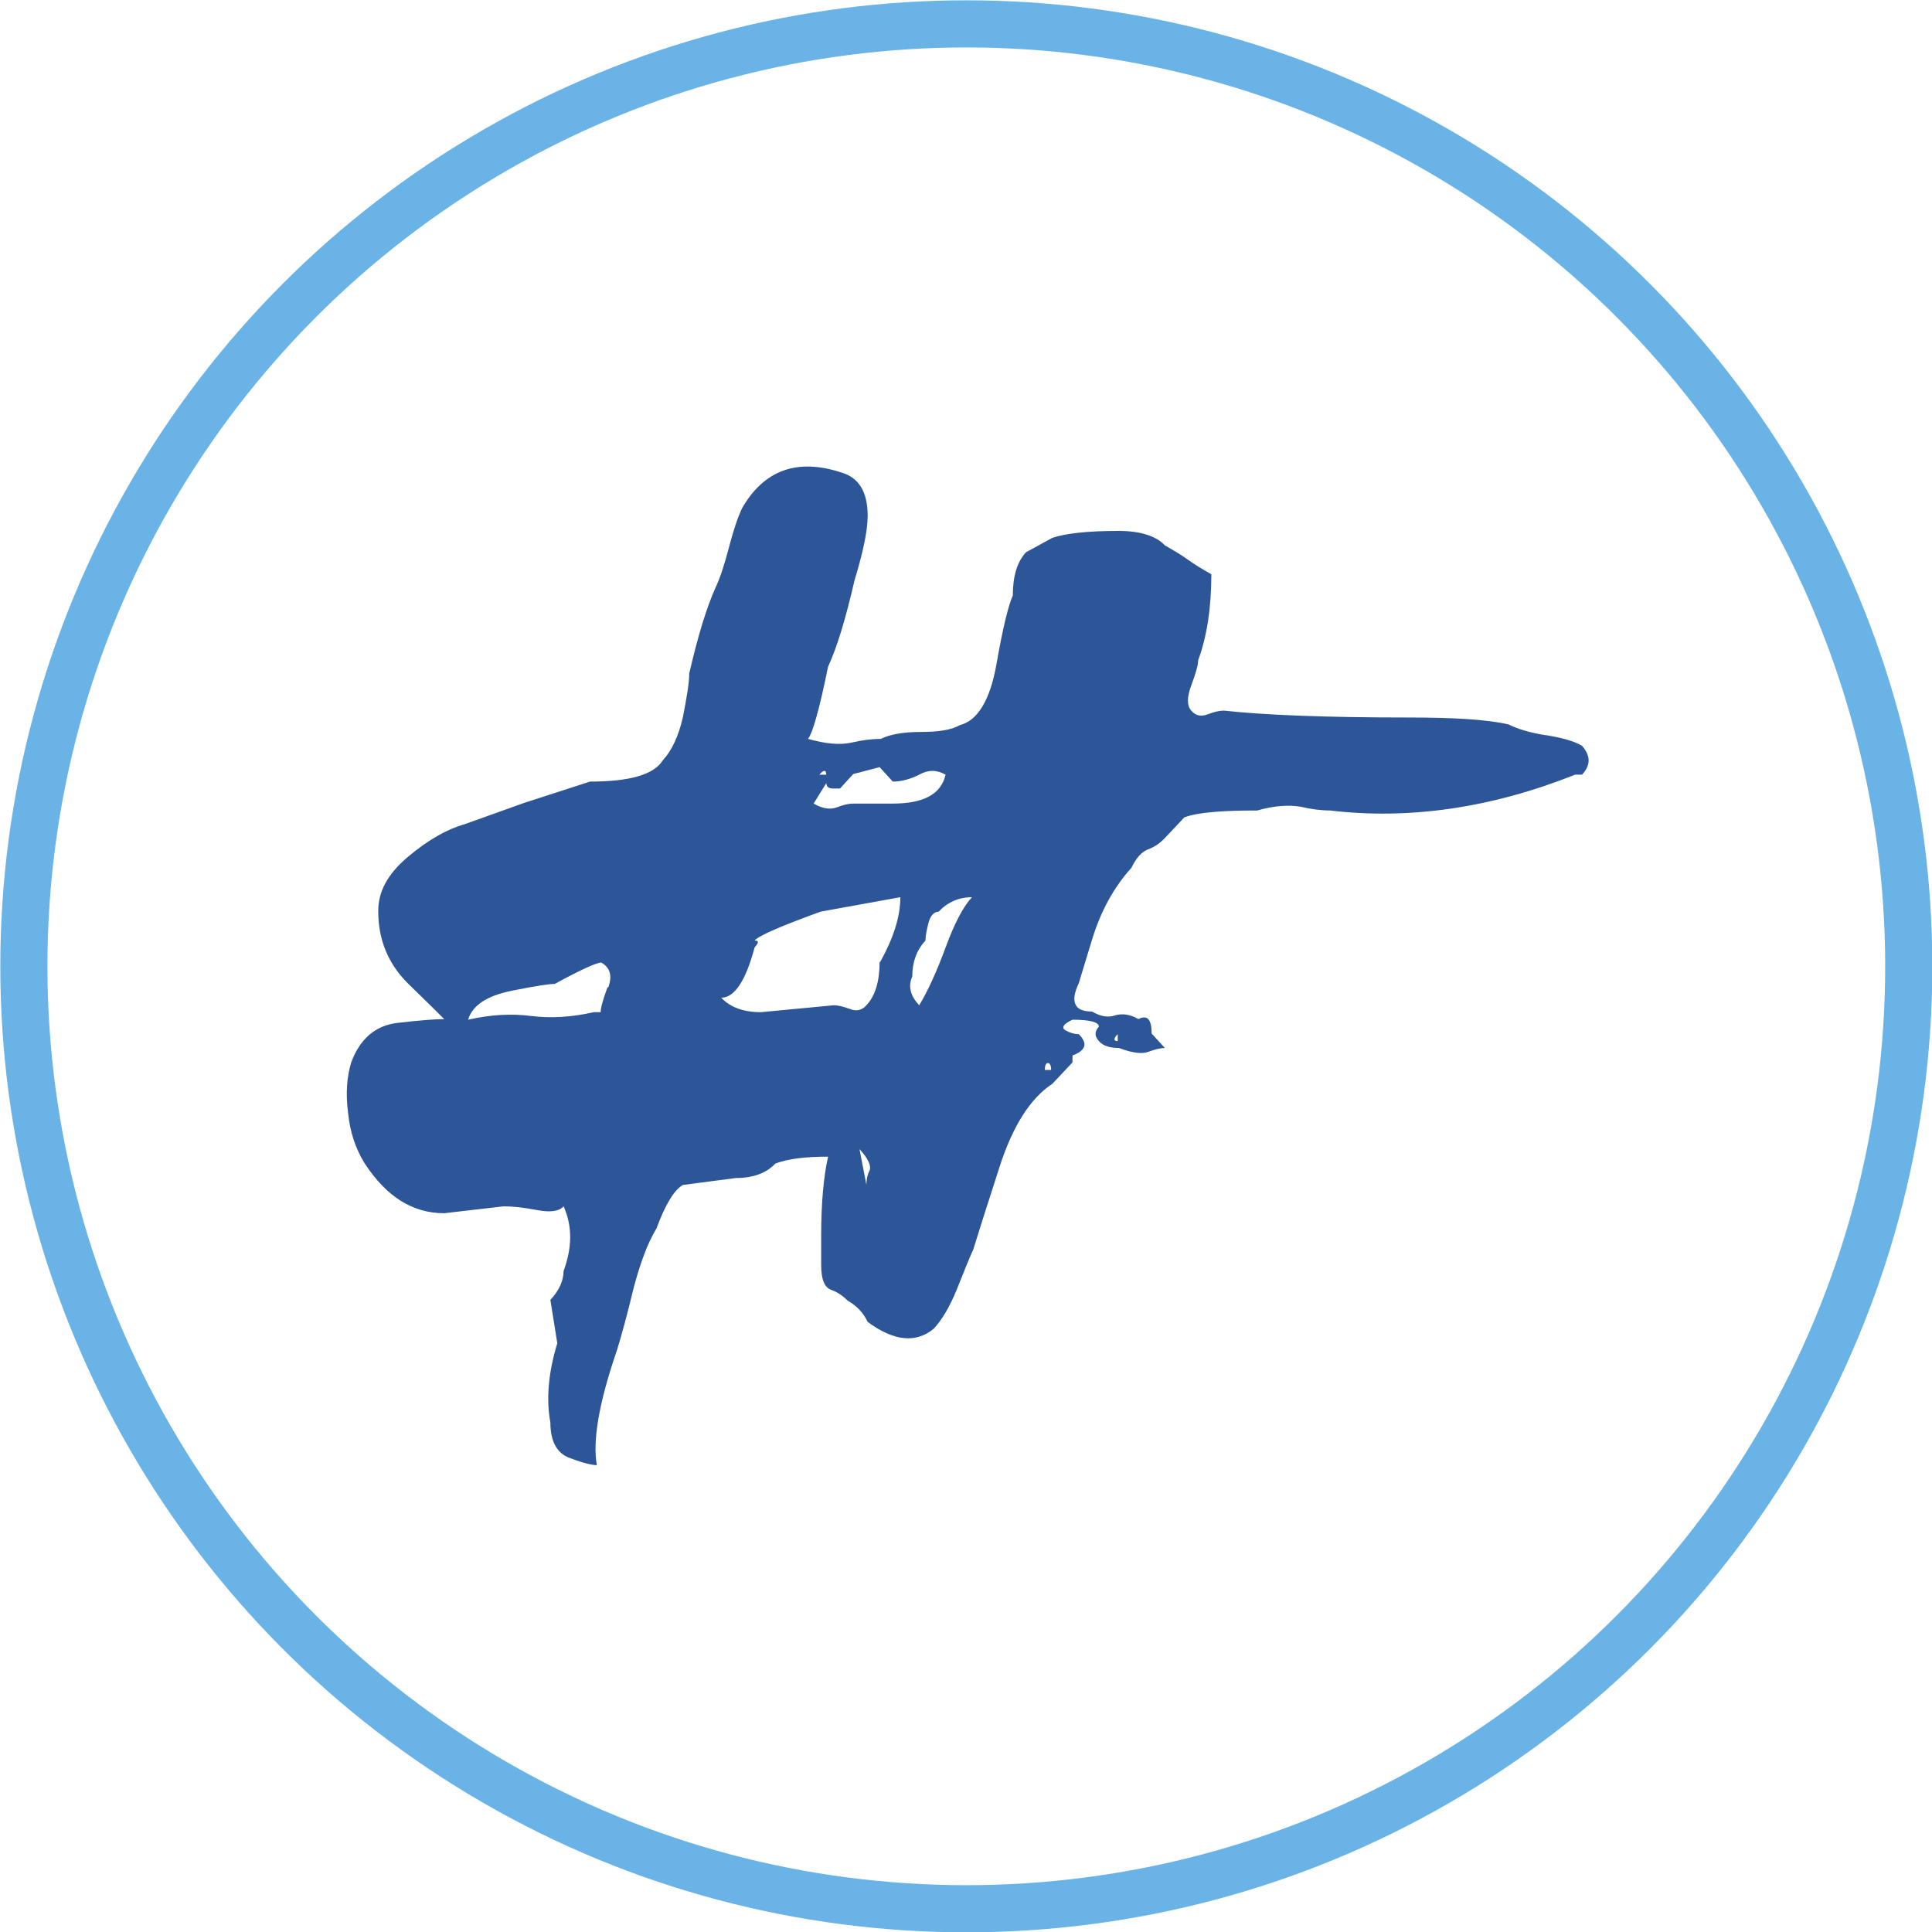 <?xml version="1.0" encoding="UTF-8"?><svg id="Calque_2" xmlns="http://www.w3.org/2000/svg" viewBox="0 0 30.75 30.75"><defs><style>.cls-1{fill:#2c5697;}.cls-2{fill:none;stroke:#69b3e7;stroke-miterlimit:10;stroke-width:.75px;}</style></defs><g id="Calque_3"><g><circle class="cls-2" cx="15.38" cy="15.38" r="15"/><path class="cls-1" d="M24.59,11.7c-.25-.04-.44-.1-.58-.17-.35-.08-.88-.11-1.58-.11-1.34,0-2.32-.04-2.95-.11-.07,0-.16,.02-.26,.06-.11,.04-.19,.02-.26-.06-.07-.08-.07-.21,0-.4,.07-.19,.11-.32,.11-.4,.14-.38,.21-.84,.21-1.37-.14-.08-.26-.15-.37-.23-.11-.08-.23-.15-.37-.23-.14-.15-.39-.23-.74-.23-.49,0-.84,.04-1.05,.11l-.42,.23c-.14,.15-.21,.38-.21,.69-.07,.15-.16,.52-.26,1.09-.1,.57-.3,.9-.58,.97-.14,.08-.35,.11-.63,.11s-.49,.04-.63,.11c-.14,0-.3,.02-.47,.06-.18,.04-.41,.02-.69-.06,.07-.08,.18-.46,.32-1.15,.14-.3,.28-.76,.42-1.37,.14-.46,.21-.8,.21-1.03,0-.38-.14-.61-.42-.69-.7-.23-1.23-.04-1.58,.57-.07,.15-.14,.36-.21,.63-.07,.27-.14,.48-.21,.63-.14,.31-.28,.76-.42,1.37,0,.15-.04,.38-.1,.69-.07,.31-.18,.54-.32,.69-.14,.23-.53,.34-1.16,.34l-1.05,.34-.95,.34c-.28,.08-.58,.25-.9,.52-.32,.27-.47,.55-.47,.86,0,.46,.16,.84,.47,1.15,.32,.31,.51,.5,.58,.57-.14,0-.39,.02-.74,.06-.35,.04-.6,.25-.74,.63-.07,.23-.09,.5-.05,.8,.03,.31,.12,.57,.26,.8,.35,.54,.77,.8,1.27,.8l.95-.11c.14,0,.32,.02,.53,.06,.21,.04,.35,.02,.42-.06,.14,.31,.14,.65,0,1.03,0,.15-.07,.31-.21,.46l.11,.69c-.14,.46-.18,.88-.11,1.26,0,.31,.11,.5,.32,.57,.21,.08,.35,.11,.42,.11-.07-.38,.03-.99,.32-1.83,.07-.23,.16-.55,.26-.97,.11-.42,.23-.74,.37-.97,.14-.38,.28-.61,.42-.69l.84-.11c.28,0,.49-.08,.63-.23,.21-.08,.49-.11,.84-.11-.07,.31-.11,.73-.11,1.26v.46c0,.23,.05,.36,.16,.4,.11,.04,.19,.1,.26,.17,.14,.08,.25,.19,.32,.34,.42,.31,.77,.34,1.05,.11,.14-.15,.26-.36,.37-.63,.11-.27,.19-.48,.26-.63,.07-.23,.21-.67,.42-1.32,.21-.65,.49-1.09,.84-1.32l.32-.34v-.11c.21-.08,.25-.19,.1-.34-.07,0-.14-.02-.21-.06-.07-.04-.04-.1,.11-.17,.28,0,.42,.04,.42,.11-.07,.08-.07,.15,0,.23,.07,.08,.18,.11,.32,.11,.21,.08,.37,.1,.47,.06,.11-.04,.19-.06,.26-.06l-.21-.23c0-.23-.07-.3-.21-.23-.14-.08-.26-.09-.37-.06-.11,.04-.23,.02-.37-.06-.14,0-.23-.04-.26-.11-.04-.08-.02-.19,.05-.34l.21-.69c.14-.46,.35-.84,.63-1.15,.07-.15,.16-.25,.26-.29,.11-.04,.19-.1,.26-.17l.32-.34c.21-.08,.6-.11,1.16-.11,.28-.08,.51-.09,.69-.06,.17,.04,.33,.06,.47,.06,1.26,.15,2.57-.04,3.9-.57h.11c.14-.15,.14-.3,0-.46-.14-.08-.33-.13-.58-.17Zm-14.92,4.01c-.07,.19-.11,.33-.11,.4h-.11c-.35,.08-.69,.1-1,.06-.32-.04-.65-.02-1,.06,.07-.23,.3-.38,.69-.46,.39-.08,.61-.11,.69-.11,.42-.23,.67-.34,.74-.34,.14,.08,.18,.21,.11,.4Zm3.48-3.38h-.11c.07-.08,.11-.08,.11,0Zm0,.11c0,.08,.03,.11,.11,.11h.11l.21-.23,.42-.11,.21,.23c.14,0,.28-.04,.42-.11,.14-.08,.28-.08,.42,0-.07,.31-.35,.46-.84,.46h-.63c-.07,0-.16,.02-.26,.06-.11,.04-.23,.02-.37-.06l.21-.34Zm.69,6.19c-.04,.08-.05,.15-.05,.23l-.11-.57c.14,.15,.19,.27,.16,.34Zm.16-3.32c0,.31-.07,.54-.21,.69-.07,.08-.16,.1-.26,.06-.11-.04-.19-.06-.26-.06l-1.16,.11c-.28,0-.49-.08-.63-.23,.21,0,.39-.27,.53-.8,.07-.08,.07-.11,0-.11,.07-.08,.42-.23,1.05-.46l1.27-.23c0,.31-.11,.65-.32,1.03Zm1.05-.23c-.14,.38-.28,.69-.42,.92-.14-.15-.18-.3-.11-.46,0-.23,.07-.42,.21-.57,0-.08,.02-.17,.05-.29,.03-.11,.09-.17,.16-.17,.14-.15,.32-.23,.53-.23-.14,.15-.28,.42-.42,.8Zm1.58,1.95c0-.08,.02-.11,.05-.11s.05,.04,.05,.11h-.11Zm1.16-.57v.11c-.07,0-.07-.04,0-.11Z"/></g></g></svg>
